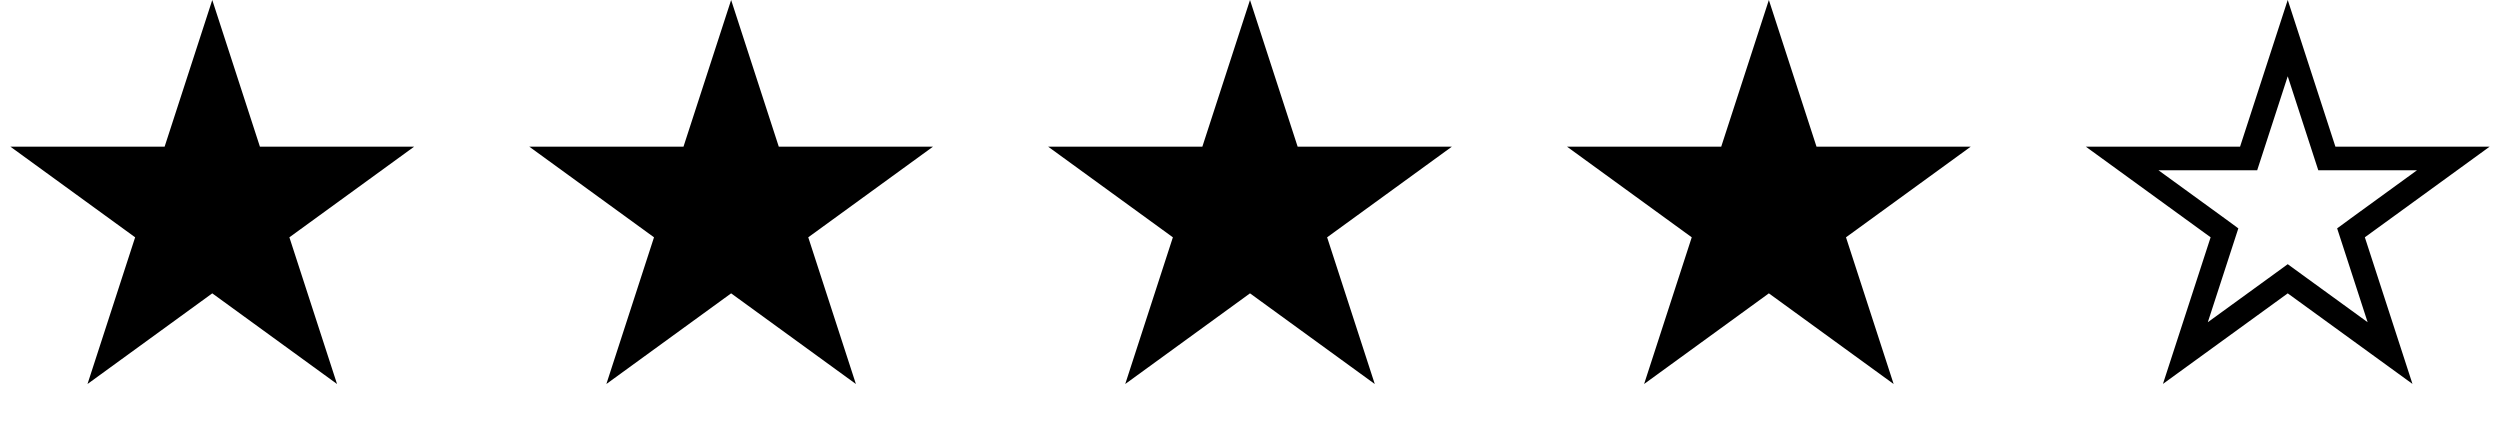<svg width="53" height="9" viewBox="0 0 53 9" fill="none" xmlns="http://www.w3.org/2000/svg">
<path d="M4.5 0L5.51 3.109H8.78L6.135 5.031L7.145 8.141L4.5 6.219L1.855 8.141L2.865 5.031L0.22 3.109H3.49L4.5 0Z" fill="black"/>
<path d="M15.5 0L16.51 3.109H19.78L17.135 5.031L18.145 8.141L15.5 6.219L12.855 8.141L13.865 5.031L11.22 3.109H14.49L15.5 0Z" fill="black"/>
<path d="M26.5 0L27.51 3.109H30.78L28.135 5.031L29.145 8.141L26.5 6.219L23.855 8.141L24.865 5.031L22.22 3.109H25.49L26.5 0Z" fill="black"/>
<path d="M37.5 0L38.51 3.109H41.78L39.135 5.031L40.145 8.141L37.5 6.219L34.855 8.141L35.865 5.031L33.22 3.109H36.49L37.5 0Z" fill="black"/>
<path d="M49.273 3.187L49.329 3.359H52.011L49.987 4.829L49.841 4.936L49.897 5.108L50.669 7.485L48.647 6.017L48.5 5.91L48.353 6.017L46.33 7.485L47.103 5.108L47.159 4.936L47.013 4.829L44.989 3.359H47.671L47.727 3.187L48.5 0.808L49.273 3.187Z" stroke="black" stroke-width="0.5"/>
</svg>
